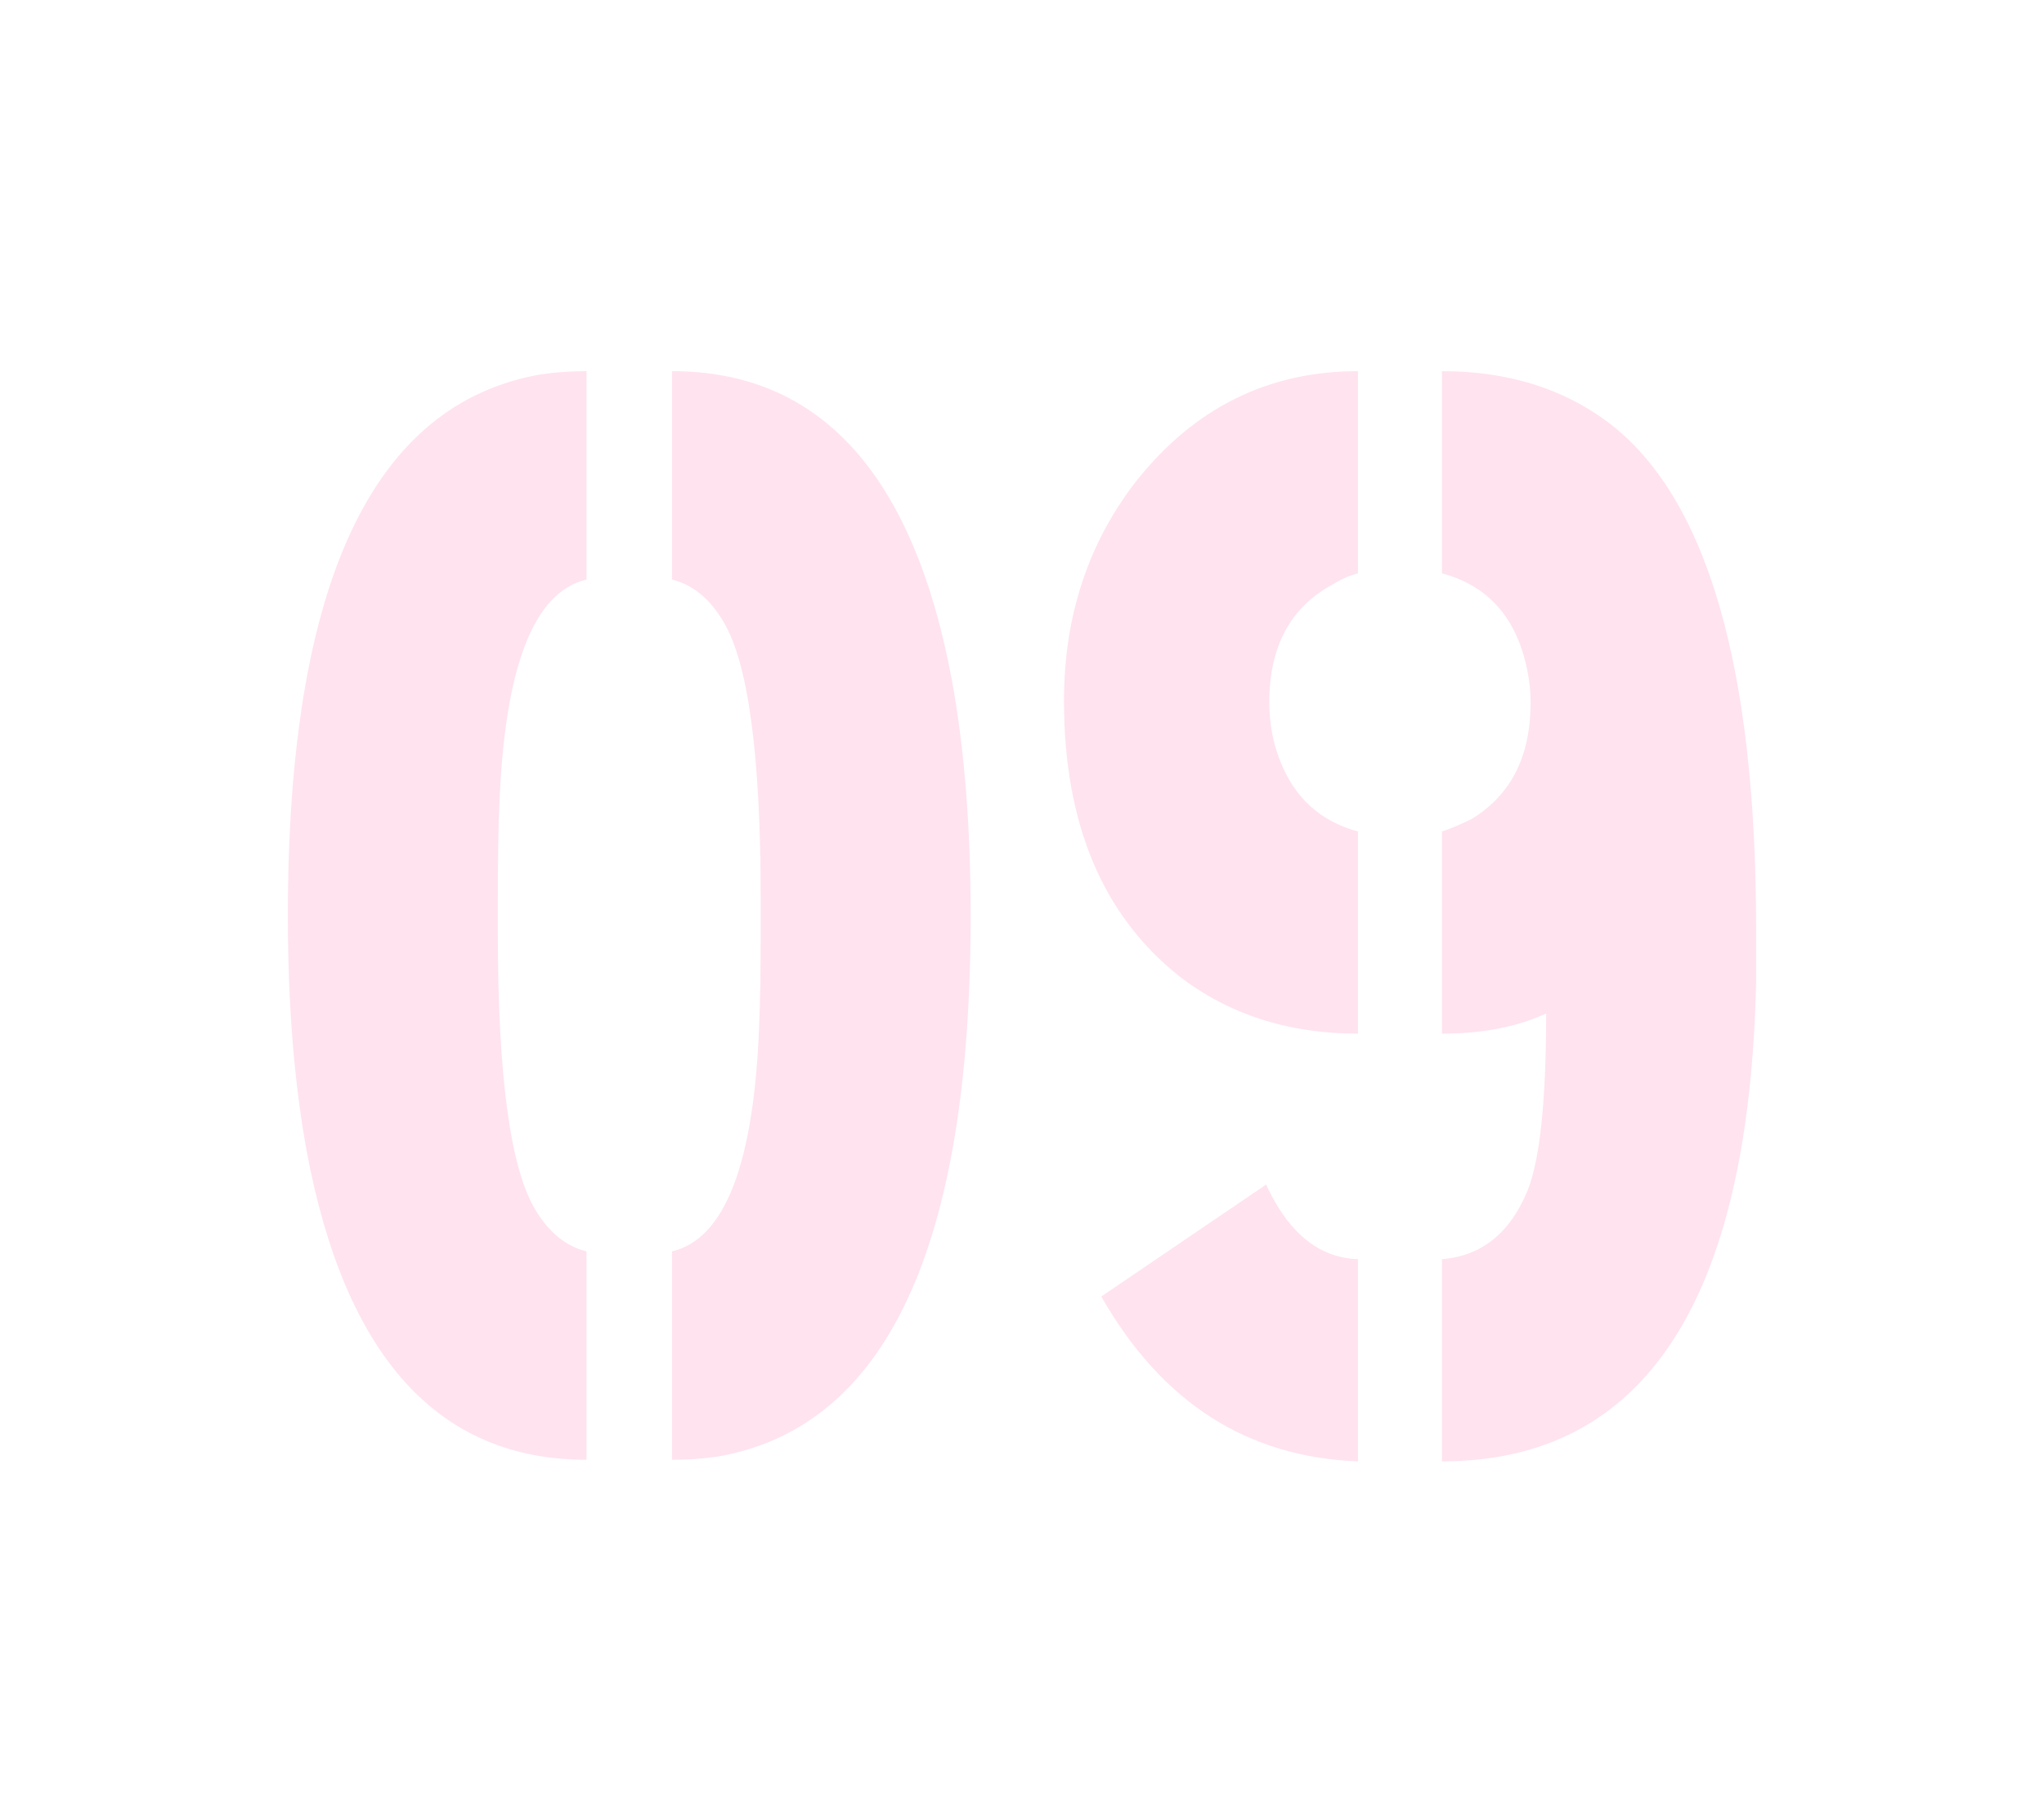 <svg width="77" height="68" viewBox="0 0 77 68" fill="none" xmlns="http://www.w3.org/2000/svg">
<path opacity="0.8" d="M22.094 55C16.508 55 12.992 51.113 11.547 43.34C11.078 40.762 10.844 37.812 10.844 34.492C10.844 21.992 14.027 15.195 20.395 14.102C20.941 14.023 21.508 13.984 22.094 13.984V21.836C20.102 22.305 19.008 25.137 18.812 30.332C18.773 31.23 18.754 32.402 18.754 33.848V35.137C18.754 40.527 19.223 44.004 20.16 45.566C20.668 46.426 21.312 46.953 22.094 47.148V55ZM25.316 55V47.148C27.309 46.68 28.402 43.848 28.598 38.652C28.637 37.754 28.656 36.582 28.656 35.137V33.848C28.656 28.457 28.188 24.98 27.25 23.418C26.742 22.559 26.098 22.031 25.316 21.836V13.984C30.902 13.984 34.418 17.871 35.863 25.645C36.332 28.223 36.566 31.172 36.566 34.492C36.566 46.992 33.383 53.789 27.016 54.883C26.469 54.961 25.902 55 25.316 55ZM54.32 55.059V47.441C55.805 47.324 56.879 46.465 57.543 44.863C58.012 43.691 58.246 41.465 58.246 38.184C57.152 38.691 55.844 38.945 54.32 38.945V31.328C54.672 31.211 55.043 31.055 55.434 30.859C56.918 29.961 57.66 28.496 57.66 26.465C57.66 26.074 57.621 25.684 57.543 25.293C57.152 23.301 56.078 22.07 54.32 21.602V13.984C56.781 13.984 58.871 14.629 60.59 15.918C64.301 18.73 66.156 25.098 66.156 35.02C66.156 35.723 66.156 36.387 66.156 37.012C65.883 49.043 61.938 55.059 54.32 55.059ZM51.156 38.945C48.539 38.945 46.293 38.223 44.418 36.777C41.527 34.473 40.082 31.016 40.082 26.406C40.082 23.203 41 20.43 42.836 18.086C45.023 15.352 47.797 13.984 51.156 13.984V21.602C50.844 21.68 50.531 21.816 50.219 22.012C48.617 22.871 47.816 24.355 47.816 26.465C47.816 26.855 47.855 27.266 47.934 27.695C48.363 29.648 49.438 30.859 51.156 31.328V38.945ZM41.488 48.848L47.699 44.629C47.816 44.902 47.973 45.195 48.168 45.508C48.949 46.758 49.945 47.402 51.156 47.441V55.059C46.977 54.902 43.754 52.832 41.488 48.848Z" fill="#FFDCEB"/>
</svg>
